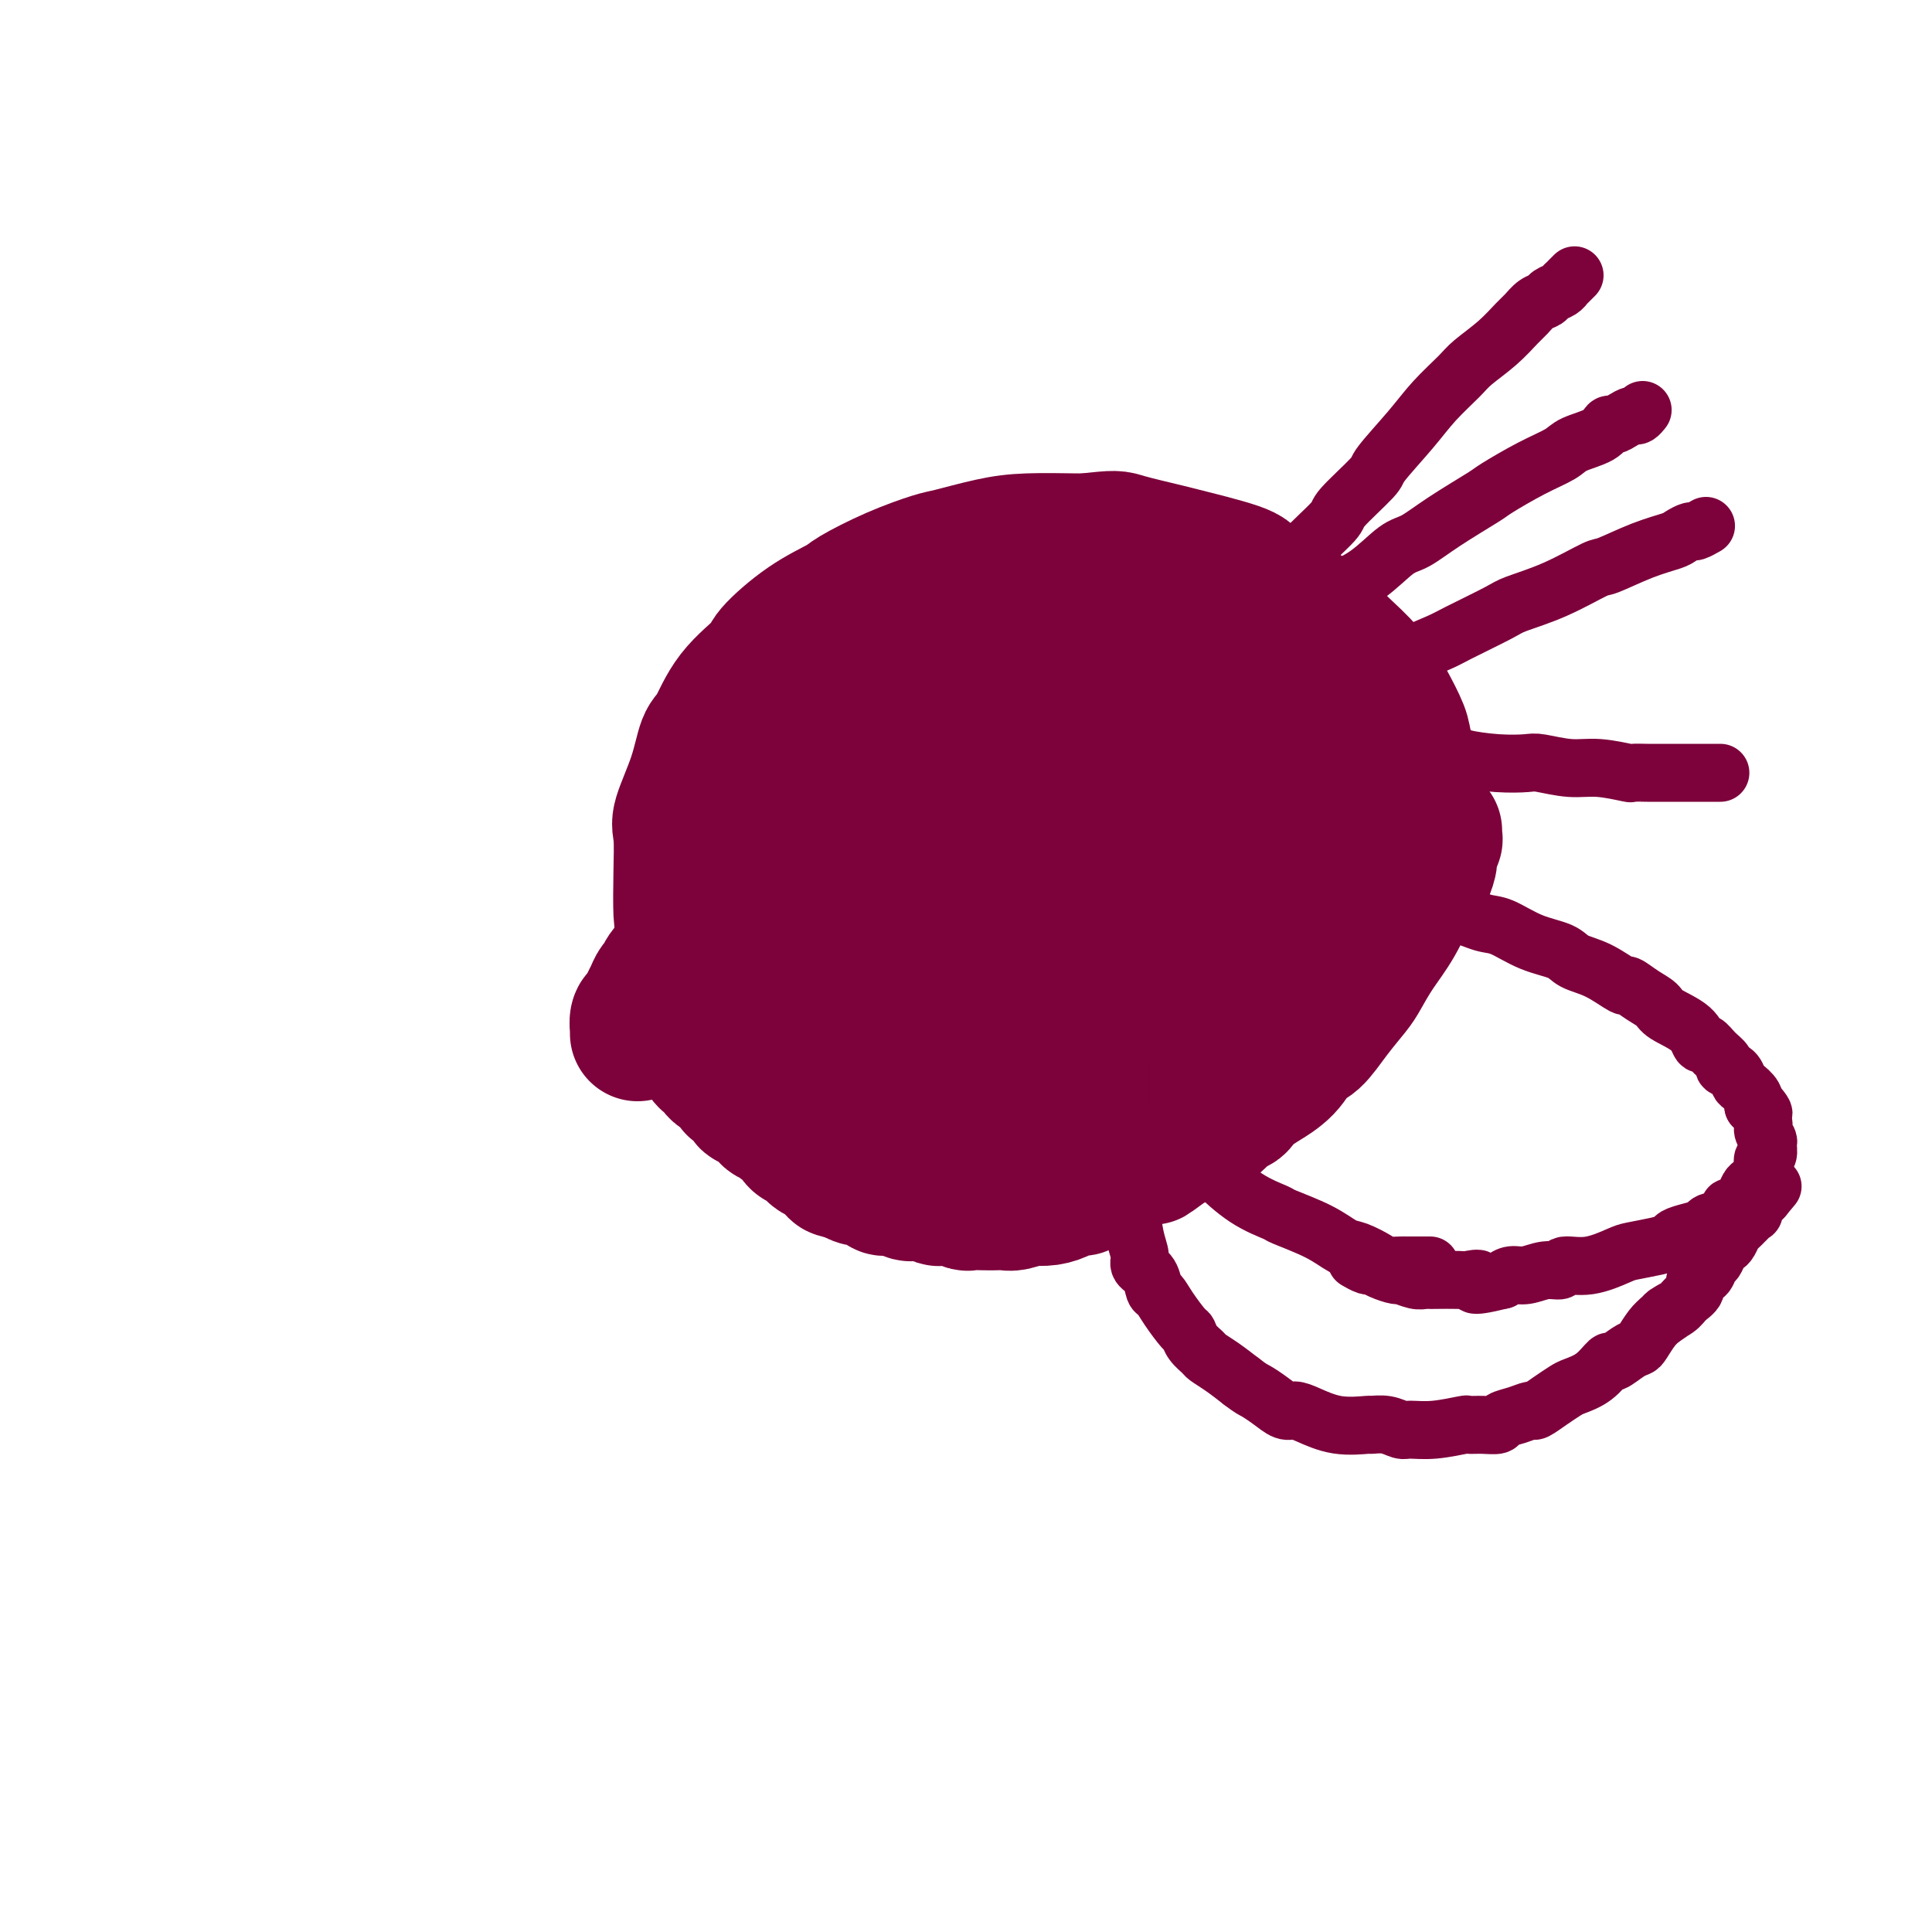 <svg viewBox='0 0 400 400' version='1.1' xmlns='http://www.w3.org/2000/svg' xmlns:xlink='http://www.w3.org/1999/xlink'><g fill='none' stroke='#7D013B' stroke-width='28' stroke-linecap='round' stroke-linejoin='round'><path d='M182,230c-0.239,0.059 -0.479,0.119 -1,0c-0.521,-0.119 -1.325,-0.415 -2,-1c-0.675,-0.585 -1.221,-1.457 -2,-2c-0.779,-0.543 -1.790,-0.756 -2,-1c-0.210,-0.244 0.380,-0.518 0,-1c-0.380,-0.482 -1.730,-1.171 -3,-3c-1.270,-1.829 -2.458,-4.797 -3,-6c-0.542,-1.203 -0.436,-0.639 -1,-2c-0.564,-1.361 -1.798,-4.646 -3,-7c-1.202,-2.354 -2.372,-3.776 -3,-6c-0.628,-2.224 -0.715,-5.249 -1,-7c-0.285,-1.751 -0.768,-2.226 -1,-4c-0.232,-1.774 -0.214,-4.846 0,-8c0.214,-3.154 0.622,-6.388 1,-8c0.378,-1.612 0.726,-1.601 1,-3c0.274,-1.399 0.475,-4.207 1,-7c0.525,-2.793 1.375,-5.572 2,-7c0.625,-1.428 1.024,-1.507 2,-3c0.976,-1.493 2.527,-4.401 4,-7c1.473,-2.599 2.868,-4.889 4,-6c1.132,-1.111 2.002,-1.042 3,-2c0.998,-0.958 2.124,-2.942 4,-5c1.876,-2.058 4.503,-4.191 6,-5c1.497,-0.809 1.865,-0.295 3,-1c1.135,-0.705 3.039,-2.630 5,-4c1.961,-1.370 3.981,-2.185 6,-3'/><path d='M202,121c4.525,-3.196 2.337,-1.188 3,-1c0.663,0.188 4.177,-1.446 7,-2c2.823,-0.554 4.956,-0.029 6,0c1.044,0.029 1.001,-0.437 4,0c2.999,0.437 9.042,1.777 13,3c3.958,1.223 5.832,2.330 7,3c1.168,0.670 1.632,0.903 3,2c1.368,1.097 3.641,3.056 6,5c2.359,1.944 4.803,3.871 6,5c1.197,1.129 1.149,1.460 2,3c0.851,1.540 2.603,4.289 4,7c1.397,2.711 2.438,5.384 3,7c0.562,1.616 0.644,2.175 1,4c0.356,1.825 0.985,4.916 1,8c0.015,3.084 -0.585,6.163 -1,8c-0.415,1.837 -0.645,2.433 -1,4c-0.355,1.567 -0.836,4.103 -2,7c-1.164,2.897 -3.012,6.153 -4,8c-0.988,1.847 -1.115,2.284 -2,4c-0.885,1.716 -2.527,4.710 -4,7c-1.473,2.290 -2.775,3.878 -5,6c-2.225,2.122 -5.373,4.780 -7,6c-1.627,1.220 -1.734,1.001 -3,2c-1.266,0.999 -3.690,3.214 -6,5c-2.310,1.786 -4.506,3.143 -6,4c-1.494,0.857 -2.287,1.213 -4,2c-1.713,0.787 -4.346,2.005 -7,3c-2.654,0.995 -5.330,1.768 -7,2c-1.670,0.232 -2.334,-0.077 -4,0c-1.666,0.077 -4.333,0.538 -7,1'/><path d='M198,234c-5.528,0.981 -6.848,0.434 -8,0c-1.152,-0.434 -2.138,-0.755 -4,-1c-1.862,-0.245 -4.602,-0.412 -7,-1c-2.398,-0.588 -4.456,-1.595 -7,-3c-2.544,-1.405 -5.574,-3.208 -7,-4c-1.426,-0.792 -1.248,-0.574 -3,-2c-1.752,-1.426 -5.432,-4.497 -7,-6c-1.568,-1.503 -1.023,-1.437 -2,-3c-0.977,-1.563 -3.477,-4.753 -5,-7c-1.523,-2.247 -2.068,-3.551 -3,-6c-0.932,-2.449 -2.252,-6.045 -3,-8c-0.748,-1.955 -0.923,-2.271 -1,-4c-0.077,-1.729 -0.057,-4.873 0,-8c0.057,-3.127 0.150,-6.237 0,-8c-0.150,-1.763 -0.542,-2.178 0,-4c0.542,-1.822 2.020,-5.052 3,-8c0.980,-2.948 1.462,-5.616 2,-7c0.538,-1.384 1.130,-1.486 2,-3c0.870,-1.514 2.016,-4.440 4,-7c1.984,-2.560 4.806,-4.753 6,-6c1.194,-1.247 0.759,-1.548 2,-3c1.241,-1.452 4.157,-4.056 7,-6c2.843,-1.944 5.614,-3.227 7,-4c1.386,-0.773 1.387,-1.037 3,-2c1.613,-0.963 4.839,-2.626 8,-4c3.161,-1.374 6.258,-2.459 8,-3c1.742,-0.541 2.130,-0.537 4,-1c1.870,-0.463 5.223,-1.392 8,-2c2.777,-0.608 4.978,-0.894 8,-1c3.022,-0.106 6.863,-0.030 9,0c2.137,0.030 2.568,0.015 3,0'/><path d='M225,112c6.297,-0.735 6.040,-0.573 8,0c1.960,0.573 6.139,1.556 8,2c1.861,0.444 1.406,0.350 4,1c2.594,0.650 8.239,2.044 11,3c2.761,0.956 2.638,1.475 3,2c0.362,0.525 1.209,1.055 3,2c1.791,0.945 4.527,2.305 7,4c2.473,1.695 4.684,3.725 6,5c1.316,1.275 1.738,1.796 3,3c1.262,1.204 3.365,3.090 5,5c1.635,1.910 2.802,3.843 4,6c1.198,2.157 2.427,4.536 3,6c0.573,1.464 0.488,2.012 1,4c0.512,1.988 1.619,5.414 2,7c0.381,1.586 0.034,1.331 0,3c-0.034,1.669 0.244,5.263 0,8c-0.244,2.737 -1.011,4.617 -2,7c-0.989,2.383 -2.200,5.268 -3,7c-0.800,1.732 -1.189,2.312 -2,4c-0.811,1.688 -2.045,4.484 -4,7c-1.955,2.516 -4.632,4.752 -6,6c-1.368,1.248 -1.428,1.509 -3,3c-1.572,1.491 -4.657,4.212 -8,7c-3.343,2.788 -6.945,5.644 -9,7c-2.055,1.356 -2.562,1.214 -4,2c-1.438,0.786 -3.806,2.501 -6,4c-2.194,1.499 -4.215,2.783 -7,4c-2.785,1.217 -6.334,2.367 -8,3c-1.666,0.633 -1.449,0.747 -3,1c-1.551,0.253 -4.872,0.644 -7,1c-2.128,0.356 -3.064,0.678 -4,1'/><path d='M217,237c-4.640,1.042 -5.240,0.646 -7,0c-1.760,-0.646 -4.682,-1.543 -6,-2c-1.318,-0.457 -1.034,-0.474 -3,-2c-1.966,-1.526 -6.184,-4.561 -8,-6c-1.816,-1.439 -1.232,-1.282 -2,-3c-0.768,-1.718 -2.888,-5.312 -4,-7c-1.112,-1.688 -1.215,-1.471 -2,-3c-0.785,-1.529 -2.253,-4.803 -3,-8c-0.747,-3.197 -0.774,-6.316 -1,-8c-0.226,-1.684 -0.651,-1.935 -1,-5c-0.349,-3.065 -0.621,-8.946 0,-14c0.621,-5.054 2.137,-9.280 3,-12c0.863,-2.720 1.074,-3.934 2,-7c0.926,-3.066 2.566,-7.984 5,-12c2.434,-4.016 5.663,-7.130 7,-9c1.337,-1.870 0.783,-2.497 2,-4c1.217,-1.503 4.207,-3.881 7,-6c2.793,-2.119 5.391,-3.980 7,-5c1.609,-1.020 2.230,-1.198 4,-2c1.770,-0.802 4.688,-2.229 8,-3c3.312,-0.771 7.019,-0.886 9,-1c1.981,-0.114 2.236,-0.226 4,0c1.764,0.226 5.039,0.790 8,2c2.961,1.210 5.610,3.067 7,4c1.390,0.933 1.523,0.941 3,2c1.477,1.059 4.299,3.169 6,5c1.701,1.831 2.282,3.383 3,6c0.718,2.617 1.574,6.299 2,8c0.426,1.701 0.422,1.419 0,3c-0.422,1.581 -1.264,5.023 -2,7c-0.736,1.977 -1.368,2.488 -2,3'/><path d='M263,158c-1.169,3.042 -2.092,4.146 -4,6c-1.908,1.854 -4.802,4.459 -7,6c-2.198,1.541 -3.702,2.018 -6,3c-2.298,0.982 -5.391,2.469 -7,3c-1.609,0.531 -1.735,0.105 -3,0c-1.265,-0.105 -3.670,0.111 -5,0c-1.330,-0.111 -1.587,-0.548 -2,-1c-0.413,-0.452 -0.983,-0.917 -2,-2c-1.017,-1.083 -2.481,-2.782 -3,-5c-0.519,-2.218 -0.094,-4.954 0,-6c0.094,-1.046 -0.145,-0.400 0,-1c0.145,-0.600 0.672,-2.445 1,-3c0.328,-0.555 0.456,0.180 1,0c0.544,-0.180 1.505,-1.273 2,-2c0.495,-0.727 0.526,-1.086 1,-1c0.474,0.086 1.393,0.617 2,1c0.607,0.383 0.901,0.617 1,1c0.099,0.383 0.002,0.916 0,2c-0.002,1.084 0.092,2.721 0,4c-0.092,1.279 -0.370,2.202 -1,4c-0.630,1.798 -1.612,4.471 -3,7c-1.388,2.529 -3.183,4.913 -4,6c-0.817,1.087 -0.657,0.878 -2,2c-1.343,1.122 -4.191,3.576 -6,5c-1.809,1.424 -2.580,1.817 -3,2c-0.420,0.183 -0.489,0.155 -1,0c-0.511,-0.155 -1.466,-0.437 -2,-1c-0.534,-0.563 -0.648,-1.409 -1,-2c-0.352,-0.591 -0.941,-0.928 -1,-2c-0.059,-1.072 0.412,-2.878 1,-5c0.588,-2.122 1.294,-4.561 2,-7'/><path d='M211,172c0.521,-2.243 0.324,-1.852 1,-3c0.676,-1.148 2.225,-3.837 4,-6c1.775,-2.163 3.775,-3.802 5,-5c1.225,-1.198 1.675,-1.956 3,-3c1.325,-1.044 3.523,-2.374 5,-3c1.477,-0.626 2.232,-0.549 3,0c0.768,0.549 1.550,1.571 2,2c0.450,0.429 0.567,0.264 1,1c0.433,0.736 1.180,2.371 2,5c0.820,2.629 1.711,6.252 2,8c0.289,1.748 -0.025,1.621 0,3c0.025,1.379 0.390,4.264 0,7c-0.390,2.736 -1.535,5.324 -2,7c-0.465,1.676 -0.248,2.442 -1,4c-0.752,1.558 -2.472,3.910 -4,6c-1.528,2.090 -2.866,3.919 -4,5c-1.134,1.081 -2.066,1.413 -3,2c-0.934,0.587 -1.871,1.429 -3,2c-1.129,0.571 -2.450,0.870 -3,1c-0.550,0.130 -0.327,0.089 -1,0c-0.673,-0.089 -2.241,-0.227 -4,-1c-1.759,-0.773 -3.710,-2.180 -5,-3c-1.290,-0.820 -1.920,-1.051 -3,-2c-1.080,-0.949 -2.611,-2.616 -4,-5c-1.389,-2.384 -2.637,-5.487 -3,-7c-0.363,-1.513 0.160,-1.438 0,-3c-0.160,-1.562 -1.001,-4.761 -1,-8c0.001,-3.239 0.846,-6.518 1,-8c0.154,-1.482 -0.382,-1.168 0,-3c0.382,-1.832 1.680,-5.809 3,-9c1.320,-3.191 2.660,-5.595 4,-8'/><path d='M206,148c2.333,-4.165 4.665,-6.076 6,-7c1.335,-0.924 1.672,-0.861 3,-2c1.328,-1.139 3.647,-3.479 6,-5c2.353,-1.521 4.739,-2.224 6,-3c1.261,-0.776 1.397,-1.626 3,-2c1.603,-0.374 4.672,-0.272 7,0c2.328,0.272 3.914,0.713 5,1c1.086,0.287 1.672,0.420 3,1c1.328,0.580 3.396,1.608 5,3c1.604,1.392 2.743,3.148 3,4c0.257,0.852 -0.367,0.798 0,2c0.367,1.202 1.724,3.659 2,6c0.276,2.341 -0.529,4.566 -1,6c-0.471,1.434 -0.608,2.075 -1,4c-0.392,1.925 -1.037,5.132 -2,8c-0.963,2.868 -2.242,5.398 -4,8c-1.758,2.602 -3.995,5.277 -5,7c-1.005,1.723 -0.778,2.496 -2,4c-1.222,1.504 -3.894,3.740 -6,6c-2.106,2.260 -3.648,4.543 -5,6c-1.352,1.457 -2.515,2.088 -4,3c-1.485,0.912 -3.292,2.106 -5,3c-1.708,0.894 -3.318,1.487 -4,2c-0.682,0.513 -0.435,0.944 -1,1c-0.565,0.056 -1.940,-0.265 -3,-1c-1.060,-0.735 -1.803,-1.885 -2,-2c-0.197,-0.115 0.152,0.803 0,0c-0.152,-0.803 -0.804,-3.329 -1,-6c-0.196,-2.671 0.062,-5.488 0,-7c-0.062,-1.512 -0.446,-1.718 0,-3c0.446,-1.282 1.723,-3.641 3,-6'/><path d='M212,179c0.686,-4.646 1.402,-5.262 2,-6c0.598,-0.738 1.079,-1.598 2,-3c0.921,-1.402 2.280,-3.346 4,-5c1.720,-1.654 3.799,-3.018 5,-4c1.201,-0.982 1.523,-1.584 2,-2c0.477,-0.416 1.107,-0.648 2,-1c0.893,-0.352 2.048,-0.826 3,-1c0.952,-0.174 1.701,-0.050 2,0c0.299,0.050 0.150,0.025 0,0'/><path d='M250,168c0.121,-0.132 0.242,-0.263 0,0c-0.242,0.263 -0.846,0.922 -1,1c-0.154,0.078 0.142,-0.425 0,0c-0.142,0.425 -0.720,1.778 -1,2c-0.280,0.222 -0.260,-0.687 -1,0c-0.740,0.687 -2.239,2.969 -4,5c-1.761,2.031 -3.782,3.812 -5,5c-1.218,1.188 -1.632,1.785 -3,3c-1.368,1.215 -3.691,3.050 -6,5c-2.309,1.950 -4.605,4.016 -6,5c-1.395,0.984 -1.891,0.885 -3,2c-1.109,1.115 -2.833,3.444 -5,5c-2.167,1.556 -4.779,2.339 -6,3c-1.221,0.661 -1.051,1.200 -2,2c-0.949,0.800 -3.016,1.862 -5,3c-1.984,1.138 -3.883,2.351 -5,3c-1.117,0.649 -1.450,0.734 -2,1c-0.550,0.266 -1.317,0.714 -2,1c-0.683,0.286 -1.283,0.409 -2,1c-0.717,0.591 -1.551,1.651 -2,2c-0.449,0.349 -0.513,-0.012 -1,0c-0.487,0.012 -1.395,0.398 -2,1c-0.605,0.602 -0.906,1.419 -1,2c-0.094,0.581 0.018,0.927 0,1c-0.018,0.073 -0.167,-0.128 0,0c0.167,0.128 0.650,0.584 1,1c0.350,0.416 0.568,0.792 1,1c0.432,0.208 1.078,0.248 2,0c0.922,-0.248 2.121,-0.785 3,-1c0.879,-0.215 1.440,-0.107 2,0'/><path d='M194,222c1.500,0.167 0.750,0.083 0,0'/><path d='M297,172c0.008,0.286 0.017,0.572 0,1c-0.017,0.428 -0.059,0.999 0,1c0.059,0.001 0.219,-0.566 0,0c-0.219,0.566 -0.817,2.266 -1,3c-0.183,0.734 0.048,0.502 0,1c-0.048,0.498 -0.375,1.727 -1,3c-0.625,1.273 -1.547,2.589 -2,3c-0.453,0.411 -0.437,-0.082 -1,1c-0.563,1.082 -1.704,3.740 -3,6c-1.296,2.260 -2.748,4.122 -4,6c-1.252,1.878 -2.303,3.772 -3,5c-0.697,1.228 -1.041,1.791 -2,3c-0.959,1.209 -2.532,3.064 -4,5c-1.468,1.936 -2.832,3.953 -4,5c-1.168,1.047 -2.140,1.123 -3,2c-0.860,0.877 -1.607,2.553 -3,4c-1.393,1.447 -3.433,2.664 -4,3c-0.567,0.336 0.340,-0.209 0,0c-0.340,0.209 -1.925,1.173 -3,2c-1.075,0.827 -1.639,1.517 -2,2c-0.361,0.483 -0.519,0.759 -1,1c-0.481,0.241 -1.283,0.446 -2,1c-0.717,0.554 -1.347,1.458 -2,2c-0.653,0.542 -1.330,0.723 -2,1c-0.670,0.277 -1.334,0.652 -2,1c-0.666,0.348 -1.333,0.671 -2,1c-0.667,0.329 -1.333,0.666 -2,1c-0.667,0.334 -1.333,0.667 -2,1'/><path d='M242,237c-5.200,3.824 -3.201,2.383 -3,2c0.201,-0.383 -1.396,0.293 -3,1c-1.604,0.707 -3.215,1.446 -4,2c-0.785,0.554 -0.745,0.923 -1,1c-0.255,0.077 -0.807,-0.138 -1,0c-0.193,0.138 -0.029,0.628 -1,1c-0.971,0.372 -3.078,0.625 -4,1c-0.922,0.375 -0.661,0.871 -1,1c-0.339,0.129 -1.279,-0.110 -2,0c-0.721,0.110 -1.222,0.569 -2,1c-0.778,0.431 -1.832,0.833 -3,1c-1.168,0.167 -2.449,0.097 -3,0c-0.551,-0.097 -0.373,-0.222 -1,0c-0.627,0.222 -2.059,0.791 -3,1c-0.941,0.209 -1.389,0.057 -2,0c-0.611,-0.057 -1.384,-0.019 -2,0c-0.616,0.019 -1.076,0.019 -2,0c-0.924,-0.019 -2.313,-0.057 -3,0c-0.687,0.057 -0.672,0.208 -1,0c-0.328,-0.208 -0.999,-0.774 -2,-1c-1.001,-0.226 -2.332,-0.112 -3,0c-0.668,0.112 -0.672,0.222 -1,0c-0.328,-0.222 -0.981,-0.777 -2,-1c-1.019,-0.223 -2.405,-0.115 -3,0c-0.595,0.115 -0.400,0.237 -1,0c-0.600,-0.237 -1.995,-0.833 -3,-1c-1.005,-0.167 -1.620,0.096 -2,0c-0.380,-0.096 -0.524,-0.552 -1,-1c-0.476,-0.448 -1.282,-0.890 -2,-1c-0.718,-0.110 -1.348,0.111 -2,0c-0.652,-0.111 -1.326,-0.556 -2,-1'/><path d='M176,243c-5.390,-1.107 -1.864,-0.874 -1,-1c0.864,-0.126 -0.933,-0.611 -2,-1c-1.067,-0.389 -1.403,-0.680 -2,-1c-0.597,-0.320 -1.454,-0.667 -2,-1c-0.546,-0.333 -0.780,-0.652 -1,-1c-0.220,-0.348 -0.425,-0.723 -1,-1c-0.575,-0.277 -1.520,-0.454 -2,-1c-0.480,-0.546 -0.493,-1.459 -1,-2c-0.507,-0.541 -1.507,-0.709 -2,-1c-0.493,-0.291 -0.480,-0.707 -1,-1c-0.520,-0.293 -1.572,-0.465 -2,-1c-0.428,-0.535 -0.233,-1.434 -1,-2c-0.767,-0.566 -2.495,-0.799 -3,-1c-0.505,-0.201 0.212,-0.368 0,-1c-0.212,-0.632 -1.352,-1.727 -2,-2c-0.648,-0.273 -0.803,0.278 -1,0c-0.197,-0.278 -0.435,-1.384 -1,-2c-0.565,-0.616 -1.457,-0.742 -2,-1c-0.543,-0.258 -0.738,-0.647 -1,-1c-0.262,-0.353 -0.592,-0.669 -1,-1c-0.408,-0.331 -0.894,-0.677 -1,-1c-0.106,-0.323 0.167,-0.623 0,-1c-0.167,-0.377 -0.776,-0.832 -1,-1c-0.224,-0.168 -0.064,-0.048 0,0c0.064,0.048 0.032,0.024 0,0'/><path d='M132,214c-0.006,-0.479 -0.013,-0.957 0,-1c0.013,-0.043 0.045,0.351 0,0c-0.045,-0.351 -0.167,-1.446 0,-2c0.167,-0.554 0.623,-0.568 1,-1c0.377,-0.432 0.676,-1.283 1,-2c0.324,-0.717 0.674,-1.301 1,-2c0.326,-0.699 0.628,-1.513 1,-2c0.372,-0.487 0.815,-0.646 1,-1c0.185,-0.354 0.113,-0.904 1,-2c0.887,-1.096 2.733,-2.737 4,-4c1.267,-1.263 1.957,-2.148 3,-3c1.043,-0.852 2.441,-1.672 3,-2c0.559,-0.328 0.280,-0.164 0,0'/></g>
<g fill='none' stroke='#7D013B' stroke-width='12' stroke-linecap='round' stroke-linejoin='round'><path d='M265,119c0.480,-0.441 0.960,-0.882 1,-1c0.040,-0.118 -0.359,0.086 0,0c0.359,-0.086 1.477,-0.461 2,-1c0.523,-0.539 0.450,-1.242 2,-3c1.550,-1.758 4.721,-4.569 6,-6c1.279,-1.431 0.665,-1.480 2,-3c1.335,-1.520 4.620,-4.511 6,-6c1.380,-1.489 0.857,-1.475 2,-3c1.143,-1.525 3.954,-4.588 6,-7c2.046,-2.412 3.329,-4.173 5,-6c1.671,-1.827 3.732,-3.721 5,-5c1.268,-1.279 1.743,-1.943 3,-3c1.257,-1.057 3.296,-2.507 5,-4c1.704,-1.493 3.071,-3.030 4,-4c0.929,-0.970 1.418,-1.373 2,-2c0.582,-0.627 1.256,-1.478 2,-2c0.744,-0.522 1.558,-0.713 2,-1c0.442,-0.287 0.514,-0.668 1,-1c0.486,-0.332 1.388,-0.614 2,-1c0.612,-0.386 0.935,-0.874 1,-1c0.065,-0.126 -0.127,0.111 0,0c0.127,-0.111 0.573,-0.568 1,-1c0.427,-0.432 0.836,-0.838 1,-1c0.164,-0.162 0.082,-0.081 0,0'/><path d='M271,127c-0.097,-0.007 -0.195,-0.014 0,0c0.195,0.014 0.682,0.050 1,0c0.318,-0.050 0.465,-0.185 1,-1c0.535,-0.815 1.457,-2.310 2,-3c0.543,-0.690 0.707,-0.573 2,-1c1.293,-0.427 3.716,-1.396 6,-3c2.284,-1.604 4.428,-3.842 6,-5c1.572,-1.158 2.572,-1.237 4,-2c1.428,-0.763 3.286,-2.210 6,-4c2.714,-1.790 6.285,-3.922 8,-5c1.715,-1.078 1.573,-1.103 3,-2c1.427,-0.897 4.424,-2.665 7,-4c2.576,-1.335 4.731,-2.238 6,-3c1.269,-0.762 1.652,-1.384 3,-2c1.348,-0.616 3.660,-1.227 5,-2c1.340,-0.773 1.707,-1.709 2,-2c0.293,-0.291 0.513,0.062 1,0c0.487,-0.062 1.241,-0.539 2,-1c0.759,-0.461 1.523,-0.907 2,-1c0.477,-0.093 0.667,0.167 1,0c0.333,-0.167 0.809,-0.762 1,-1c0.191,-0.238 0.095,-0.119 0,0'/><path d='M283,140c0.446,-0.032 0.891,-0.064 1,0c0.109,0.064 -0.120,0.222 0,0c0.120,-0.222 0.589,-0.826 1,-1c0.411,-0.174 0.765,0.083 1,0c0.235,-0.083 0.350,-0.505 1,-1c0.650,-0.495 1.836,-1.063 4,-2c2.164,-0.937 5.306,-2.244 7,-3c1.694,-0.756 1.939,-0.960 4,-2c2.061,-1.040 5.938,-2.917 8,-4c2.062,-1.083 2.311,-1.371 4,-2c1.689,-0.629 4.820,-1.597 8,-3c3.180,-1.403 6.409,-3.240 8,-4c1.591,-0.760 1.544,-0.442 3,-1c1.456,-0.558 4.416,-1.991 7,-3c2.584,-1.009 4.791,-1.595 6,-2c1.209,-0.405 1.421,-0.631 2,-1c0.579,-0.369 1.526,-0.882 2,-1c0.474,-0.118 0.474,0.161 1,0c0.526,-0.161 1.579,-0.760 2,-1c0.421,-0.240 0.211,-0.120 0,0'/><path d='M286,155c-0.098,0.030 -0.196,0.061 0,0c0.196,-0.061 0.685,-0.212 1,0c0.315,0.212 0.456,0.788 1,1c0.544,0.212 1.493,0.060 2,0c0.507,-0.060 0.573,-0.026 1,0c0.427,0.026 1.214,0.046 3,0c1.786,-0.046 4.572,-0.157 6,0c1.428,0.157 1.497,0.582 3,1c1.503,0.418 4.440,0.829 7,1c2.560,0.171 4.743,0.102 6,0c1.257,-0.102 1.588,-0.238 3,0c1.412,0.238 3.904,0.848 6,1c2.096,0.152 3.794,-0.155 6,0c2.206,0.155 4.919,0.774 6,1c1.081,0.226 0.530,0.061 1,0c0.470,-0.061 1.961,-0.016 3,0c1.039,0.016 1.626,0.004 2,0c0.374,-0.004 0.537,-0.001 1,0c0.463,0.001 1.228,0.000 2,0c0.772,-0.000 1.551,-0.000 2,0c0.449,0.000 0.567,0.000 1,0c0.433,-0.000 1.181,-0.000 2,0c0.819,0.000 1.708,0.000 2,0c0.292,-0.000 -0.013,-0.000 0,0c0.013,0.000 0.344,0.000 1,0c0.656,-0.000 1.638,-0.000 2,0c0.362,0.000 0.103,0.000 0,0c-0.103,-0.000 -0.052,-0.000 0,0'/><path d='M296,262c0.087,0.000 0.174,0.000 0,0c-0.174,-0.000 -0.608,-0.000 -1,0c-0.392,0.000 -0.742,0.001 -1,0c-0.258,-0.001 -0.423,-0.002 -1,0c-0.577,0.002 -1.565,0.007 -2,0c-0.435,-0.007 -0.317,-0.028 -1,0c-0.683,0.028 -2.167,0.104 -3,0c-0.833,-0.104 -1.016,-0.389 -2,-1c-0.984,-0.611 -2.771,-1.549 -4,-2c-1.229,-0.451 -1.901,-0.415 -3,-1c-1.099,-0.585 -2.624,-1.793 -5,-3c-2.376,-1.207 -5.603,-2.414 -7,-3c-1.397,-0.586 -0.965,-0.549 -2,-1c-1.035,-0.451 -3.537,-1.388 -6,-3c-2.463,-1.612 -4.887,-3.899 -6,-5c-1.113,-1.101 -0.913,-1.016 -2,-2c-1.087,-0.984 -3.459,-3.037 -5,-5c-1.541,-1.963 -2.251,-3.837 -3,-5c-0.749,-1.163 -1.537,-1.616 -2,-3c-0.463,-1.384 -0.600,-3.699 -1,-6c-0.400,-2.301 -1.063,-4.588 -1,-6c0.063,-1.412 0.851,-1.949 1,-3c0.149,-1.051 -0.341,-2.616 0,-4c0.341,-1.384 1.514,-2.587 2,-3c0.486,-0.413 0.285,-0.034 1,-1c0.715,-0.966 2.347,-3.276 4,-5c1.653,-1.724 3.326,-2.862 5,-4'/><path d='M251,196c2.262,-2.372 1.919,-1.802 3,-2c1.081,-0.198 3.588,-1.163 6,-2c2.412,-0.837 4.730,-1.545 6,-2c1.270,-0.455 1.491,-0.658 3,-1c1.509,-0.342 4.306,-0.822 7,-1c2.694,-0.178 5.284,-0.055 7,0c1.716,0.055 2.558,0.040 4,0c1.442,-0.040 3.486,-0.106 6,0c2.514,0.106 5.500,0.384 8,1c2.500,0.616 4.516,1.569 6,2c1.484,0.431 2.436,0.340 4,1c1.564,0.660 3.740,2.069 6,3c2.260,0.931 4.603,1.382 6,2c1.397,0.618 1.847,1.401 3,2c1.153,0.599 3.009,1.014 5,2c1.991,0.986 4.116,2.543 5,3c0.884,0.457 0.527,-0.185 1,0c0.473,0.185 1.776,1.196 3,2c1.224,0.804 2.369,1.401 3,2c0.631,0.599 0.749,1.200 2,2c1.251,0.800 3.636,1.801 5,3c1.364,1.199 1.709,2.598 2,3c0.291,0.402 0.530,-0.192 1,0c0.470,0.192 1.173,1.169 2,2c0.827,0.831 1.779,1.517 2,2c0.221,0.483 -0.287,0.762 0,1c0.287,0.238 1.370,0.434 2,1c0.630,0.566 0.808,1.502 1,2c0.192,0.498 0.398,0.557 1,1c0.602,0.443 1.601,1.269 2,2c0.399,0.731 0.200,1.365 0,2'/><path d='M363,229c3.719,3.400 1.518,0.402 1,0c-0.518,-0.402 0.647,1.794 1,3c0.353,1.206 -0.106,1.422 0,2c0.106,0.578 0.775,1.520 1,2c0.225,0.480 0.005,0.500 0,1c-0.005,0.500 0.206,1.482 0,2c-0.206,0.518 -0.829,0.572 -1,1c-0.171,0.428 0.110,1.230 0,2c-0.110,0.770 -0.610,1.507 -1,2c-0.390,0.493 -0.668,0.743 -1,1c-0.332,0.257 -0.717,0.520 -1,1c-0.283,0.480 -0.465,1.175 -1,2c-0.535,0.825 -1.423,1.779 -2,2c-0.577,0.221 -0.842,-0.292 -1,0c-0.158,0.292 -0.207,1.388 -1,2c-0.793,0.612 -2.330,0.741 -3,1c-0.670,0.259 -0.473,0.647 -1,1c-0.527,0.353 -1.776,0.672 -3,1c-1.224,0.328 -2.422,0.664 -3,1c-0.578,0.336 -0.537,0.672 -1,1c-0.463,0.328 -1.431,0.647 -3,1c-1.569,0.353 -3.739,0.740 -5,1c-1.261,0.260 -1.614,0.394 -3,1c-1.386,0.606 -3.806,1.683 -6,2c-2.194,0.317 -4.163,-0.126 -5,0c-0.837,0.126 -0.542,0.821 -1,1c-0.458,0.179 -1.669,-0.158 -3,0c-1.331,0.158 -2.781,0.812 -4,1c-1.219,0.188 -2.205,-0.089 -3,0c-0.795,0.089 -1.397,0.545 -2,1'/><path d='M311,265c-8.139,2.011 -5.487,0.539 -5,0c0.487,-0.539 -1.193,-0.145 -2,0c-0.807,0.145 -0.743,0.040 -2,0c-1.257,-0.040 -3.836,-0.015 -5,0c-1.164,0.015 -0.912,0.019 -1,0c-0.088,-0.019 -0.516,-0.060 -1,0c-0.484,0.060 -1.023,0.222 -2,0c-0.977,-0.222 -2.393,-0.829 -3,-1c-0.607,-0.171 -0.405,0.094 -1,0c-0.595,-0.094 -1.988,-0.547 -3,-1c-1.012,-0.453 -1.644,-0.906 -2,-1c-0.356,-0.094 -0.436,0.171 -1,0c-0.564,-0.171 -1.613,-0.777 -2,-1c-0.387,-0.223 -0.110,-0.064 0,0c0.110,0.064 0.055,0.032 0,0'/><path d='M234,207c-0.033,-0.093 -0.065,-0.186 0,0c0.065,0.186 0.228,0.650 0,1c-0.228,0.350 -0.846,0.586 -1,1c-0.154,0.414 0.155,1.008 0,2c-0.155,0.992 -0.774,2.384 -1,3c-0.226,0.616 -0.060,0.456 0,1c0.060,0.544 0.015,1.791 0,4c-0.015,2.209 -0.001,5.380 0,7c0.001,1.620 -0.011,1.690 0,3c0.011,1.310 0.044,3.858 0,6c-0.044,2.142 -0.165,3.876 0,6c0.165,2.124 0.617,4.638 1,6c0.383,1.362 0.698,1.571 1,3c0.302,1.429 0.592,4.078 1,6c0.408,1.922 0.935,3.115 1,4c0.065,0.885 -0.332,1.460 0,2c0.332,0.540 1.392,1.045 2,2c0.608,0.955 0.765,2.359 1,3c0.235,0.641 0.548,0.517 1,1c0.452,0.483 1.042,1.572 2,3c0.958,1.428 2.283,3.194 3,4c0.717,0.806 0.827,0.652 1,1c0.173,0.348 0.408,1.198 1,2c0.592,0.802 1.540,1.555 2,2c0.460,0.445 0.432,0.581 1,1c0.568,0.419 1.734,1.120 3,2c1.266,0.880 2.633,1.940 4,3'/><path d='M257,286c2.087,1.602 2.303,1.608 3,2c0.697,0.392 1.874,1.170 3,2c1.126,0.830 2.201,1.711 3,2c0.799,0.289 1.322,-0.013 2,0c0.678,0.013 1.511,0.342 3,1c1.489,0.658 3.635,1.644 6,2c2.365,0.356 4.949,0.081 6,0c1.051,-0.081 0.568,0.032 1,0c0.432,-0.032 1.781,-0.208 3,0c1.219,0.208 2.310,0.802 3,1c0.690,0.198 0.978,0.000 2,0c1.022,-0.000 2.778,0.197 5,0c2.222,-0.197 4.908,-0.788 6,-1c1.092,-0.212 0.588,-0.045 1,0c0.412,0.045 1.739,-0.030 3,0c1.261,0.030 2.455,0.167 3,0c0.545,-0.167 0.442,-0.639 1,-1c0.558,-0.361 1.778,-0.611 3,-1c1.222,-0.389 2.447,-0.916 3,-1c0.553,-0.084 0.433,0.274 1,0c0.567,-0.274 1.819,-1.181 3,-2c1.181,-0.819 2.289,-1.548 3,-2c0.711,-0.452 1.023,-0.625 2,-1c0.977,-0.375 2.619,-0.951 4,-2c1.381,-1.049 2.502,-2.569 3,-3c0.498,-0.431 0.374,0.229 1,0c0.626,-0.229 2.002,-1.346 3,-2c0.998,-0.654 1.618,-0.845 2,-1c0.382,-0.155 0.526,-0.272 1,-1c0.474,-0.728 1.278,-2.065 2,-3c0.722,-0.935 1.361,-1.467 2,-2'/><path d='M344,273c5.388,-3.595 1.859,-1.583 1,-1c-0.859,0.583 0.954,-0.262 2,-1c1.046,-0.738 1.327,-1.368 2,-2c0.673,-0.632 1.738,-1.268 2,-2c0.262,-0.732 -0.281,-1.562 0,-2c0.281,-0.438 1.385,-0.485 2,-1c0.615,-0.515 0.742,-1.499 1,-2c0.258,-0.501 0.646,-0.519 1,-1c0.354,-0.481 0.672,-1.424 1,-2c0.328,-0.576 0.665,-0.784 1,-1c0.335,-0.216 0.667,-0.439 1,-1c0.333,-0.561 0.667,-1.461 1,-2c0.333,-0.539 0.664,-0.717 1,-1c0.336,-0.283 0.677,-0.672 1,-1c0.323,-0.328 0.626,-0.596 1,-1c0.374,-0.404 0.817,-0.944 1,-1c0.183,-0.056 0.105,0.374 0,0c-0.105,-0.374 -0.238,-1.550 0,-2c0.238,-0.450 0.847,-0.172 1,0c0.153,0.172 -0.151,0.239 0,0c0.151,-0.239 0.757,-0.782 1,-1c0.243,-0.218 0.121,-0.109 0,0'/><path d='M365,248c3.500,-4.167 1.750,-2.083 0,0'/></g>
</svg>